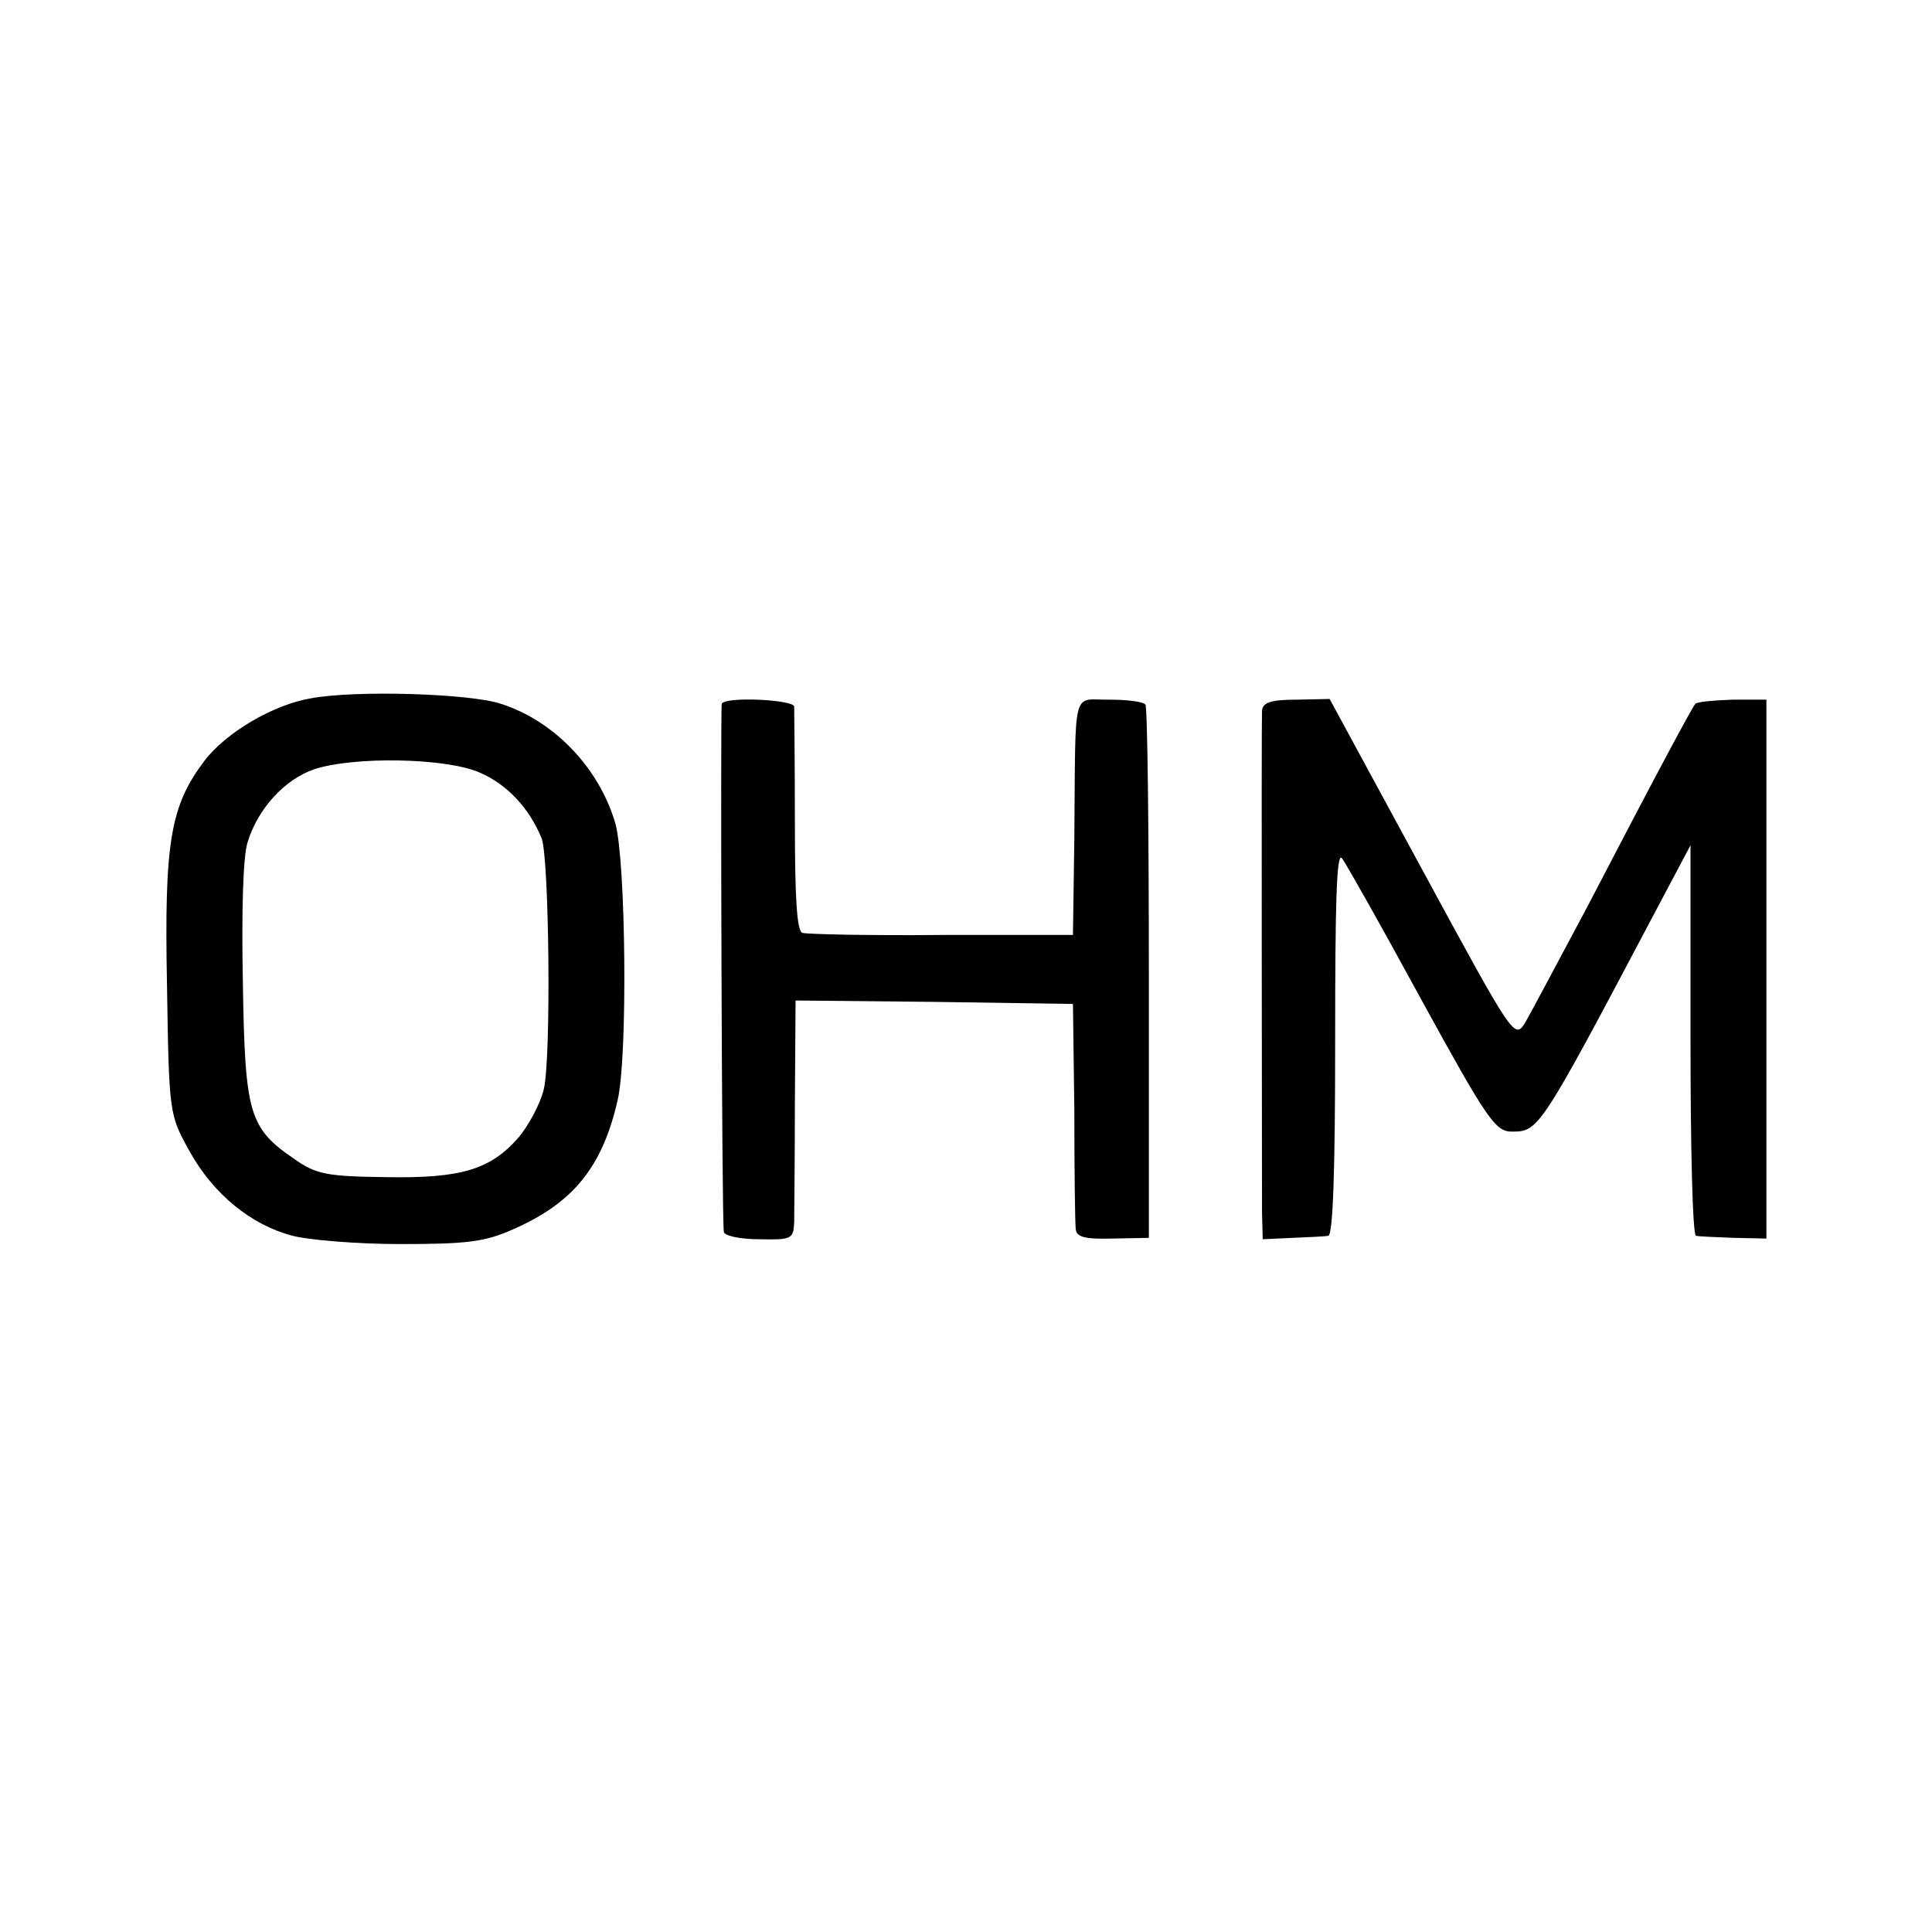 <?xml version="1.0" standalone="no"?>
<!DOCTYPE svg PUBLIC "-//W3C//DTD SVG 20010904//EN"
 "http://www.w3.org/TR/2001/REC-SVG-20010904/DTD/svg10.dtd">
<svg version="1.0" xmlns="http://www.w3.org/2000/svg"
 width="280pt" height="280pt" viewBox="0 0 280 280"
 preserveAspectRatio="xMidYMid meet">
<g transform="translate(0,280) scale(0.1,-0.1)"
fill="#000000" stroke="none">
<path d="M451 1788 c-55 -9 -124 -50 -155 -91 -49 -65 -58 -117 -54 -323 3
-189 3 -189 33 -243 34 -61 88 -106 149 -122 23 -6 93 -12 156 -12 97 0 123 3
165 22 86 38 128 90 150 186 15 63 12 346 -3 401 -23 80 -88 149 -166 174 -45
15 -211 20 -275 8z m245 -108 c39 -17 71 -51 89 -95 11 -29 14 -321 3 -364 -5
-21 -22 -52 -36 -69 -41 -47 -83 -60 -193 -58 -84 1 -101 4 -132 26 -66 45
-72 65 -75 255 -2 102 0 184 7 205 15 48 53 90 96 105 57 19 192 17 241 -5z"/>
<path d="M1046 1780 c-2 -5 0 -745 3 -765 0 -6 24 -11 51 -11 47 -1 50 0 51
25 0 14 1 92 1 174 l1 147 201 -2 201 -3 2 -155 c0 -85 1 -162 2 -171 1 -12
13 -15 53 -14 l53 1 0 383 c0 210 -2 386 -5 390 -3 4 -26 7 -52 7 -55 -1 -49
24 -51 -201 l-2 -140 -190 0 c-104 -1 -195 1 -202 3 -8 2 -11 49 -11 160 0 86
-1 162 -1 168 -1 10 -100 15 -105 4z"/>
<path d="M1829 1770 c-1 -19 0 -670 0 -726 l1 -40 43 2 c23 1 47 2 52 3 7 1
10 97 10 282 0 202 2 276 10 265 6 -8 58 -100 115 -205 95 -173 107 -191 131
-191 39 0 40 1 206 315 l53 100 0 -282 c0 -156 3 -284 8 -284 4 -1 28 -2 55
-3 l47 -1 0 390 0 391 -49 0 c-27 -1 -51 -3 -54 -6 -5 -6 -53 -95 -157 -295
-41 -77 -81 -152 -89 -166 -16 -26 -16 -26 -150 221 l-134 247 -48 -1 c-37 0
-49 -4 -50 -16z"/>
</g>
</svg>
